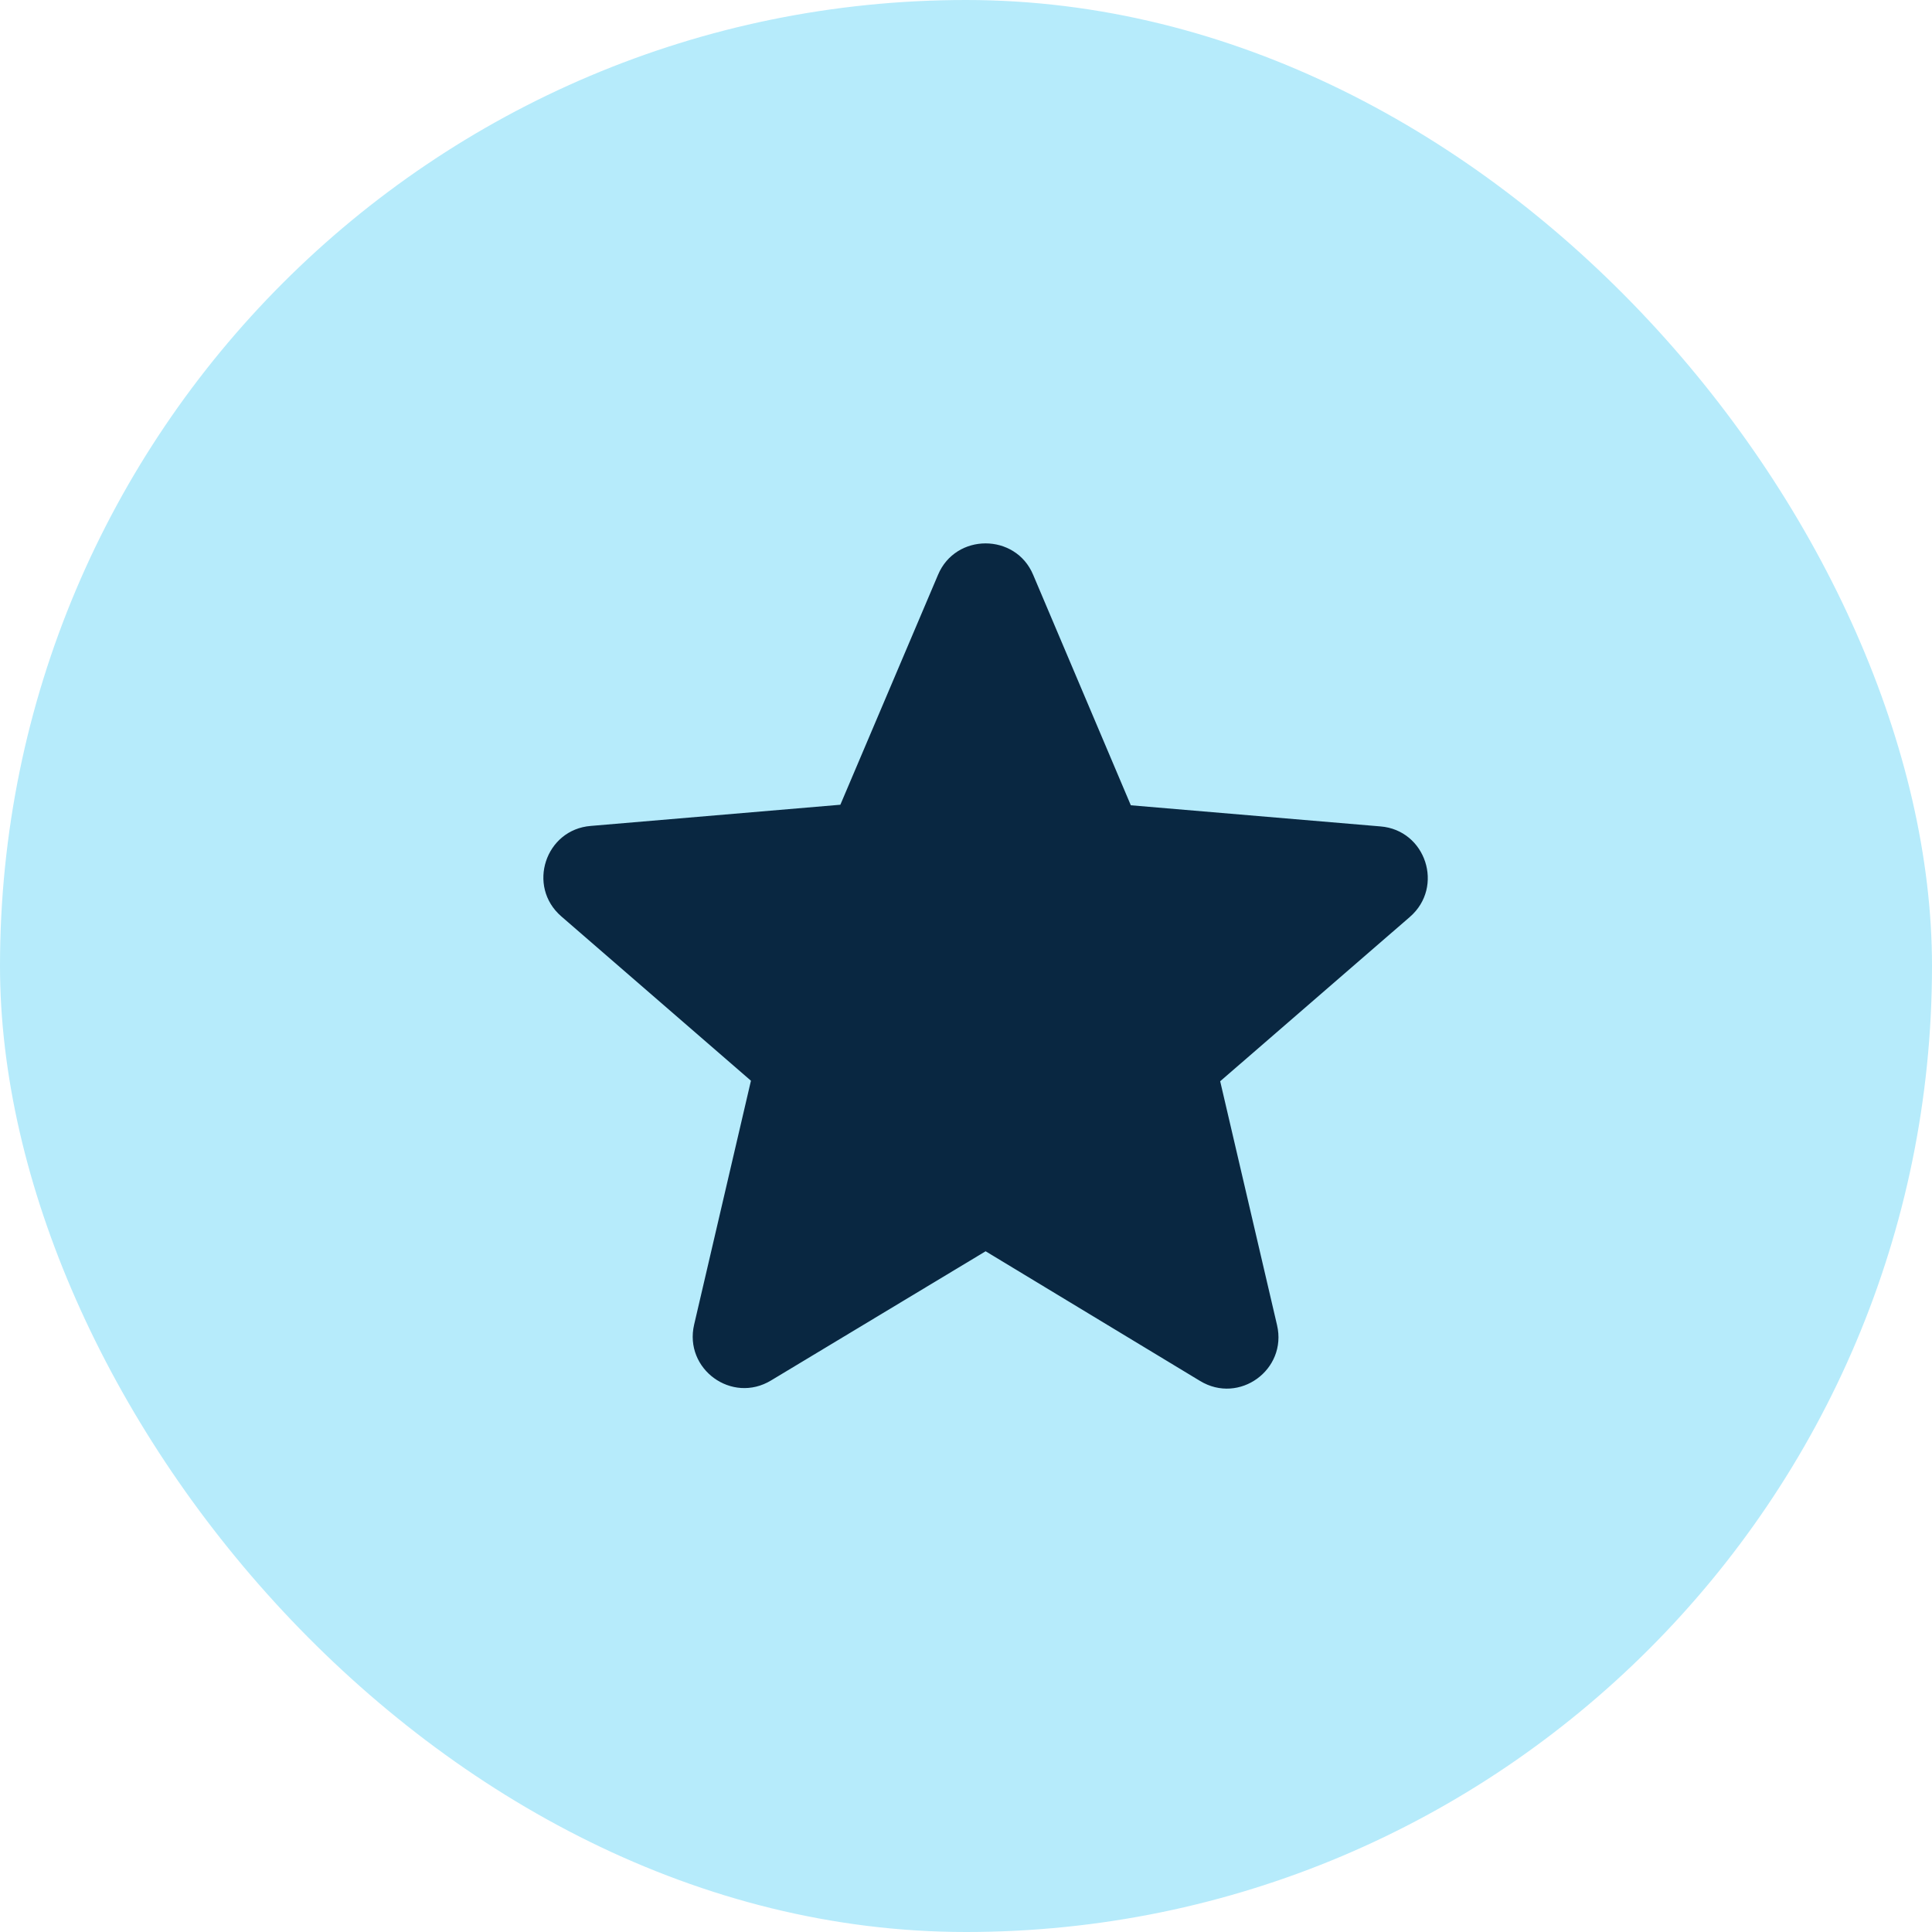 <svg width="32" height="32" viewBox="0 0 32 32" fill="none" xmlns="http://www.w3.org/2000/svg">
<rect width="32" height="32" rx="16" fill="#B6EBFB"/>
<path d="M16.325 20.725L19.877 22.873C20.527 23.267 21.323 22.685 21.152 21.949L20.21 17.909L23.352 15.187C23.925 14.69 23.617 13.748 22.864 13.688L18.73 13.338L17.112 9.52C16.821 8.827 15.828 8.827 15.537 9.52L13.919 13.329L9.785 13.68C9.032 13.74 8.723 14.681 9.297 15.178L12.438 17.9L11.497 21.94C11.326 22.676 12.122 23.258 12.772 22.864L16.325 20.725Z" fill="#092741"/>
</svg>
